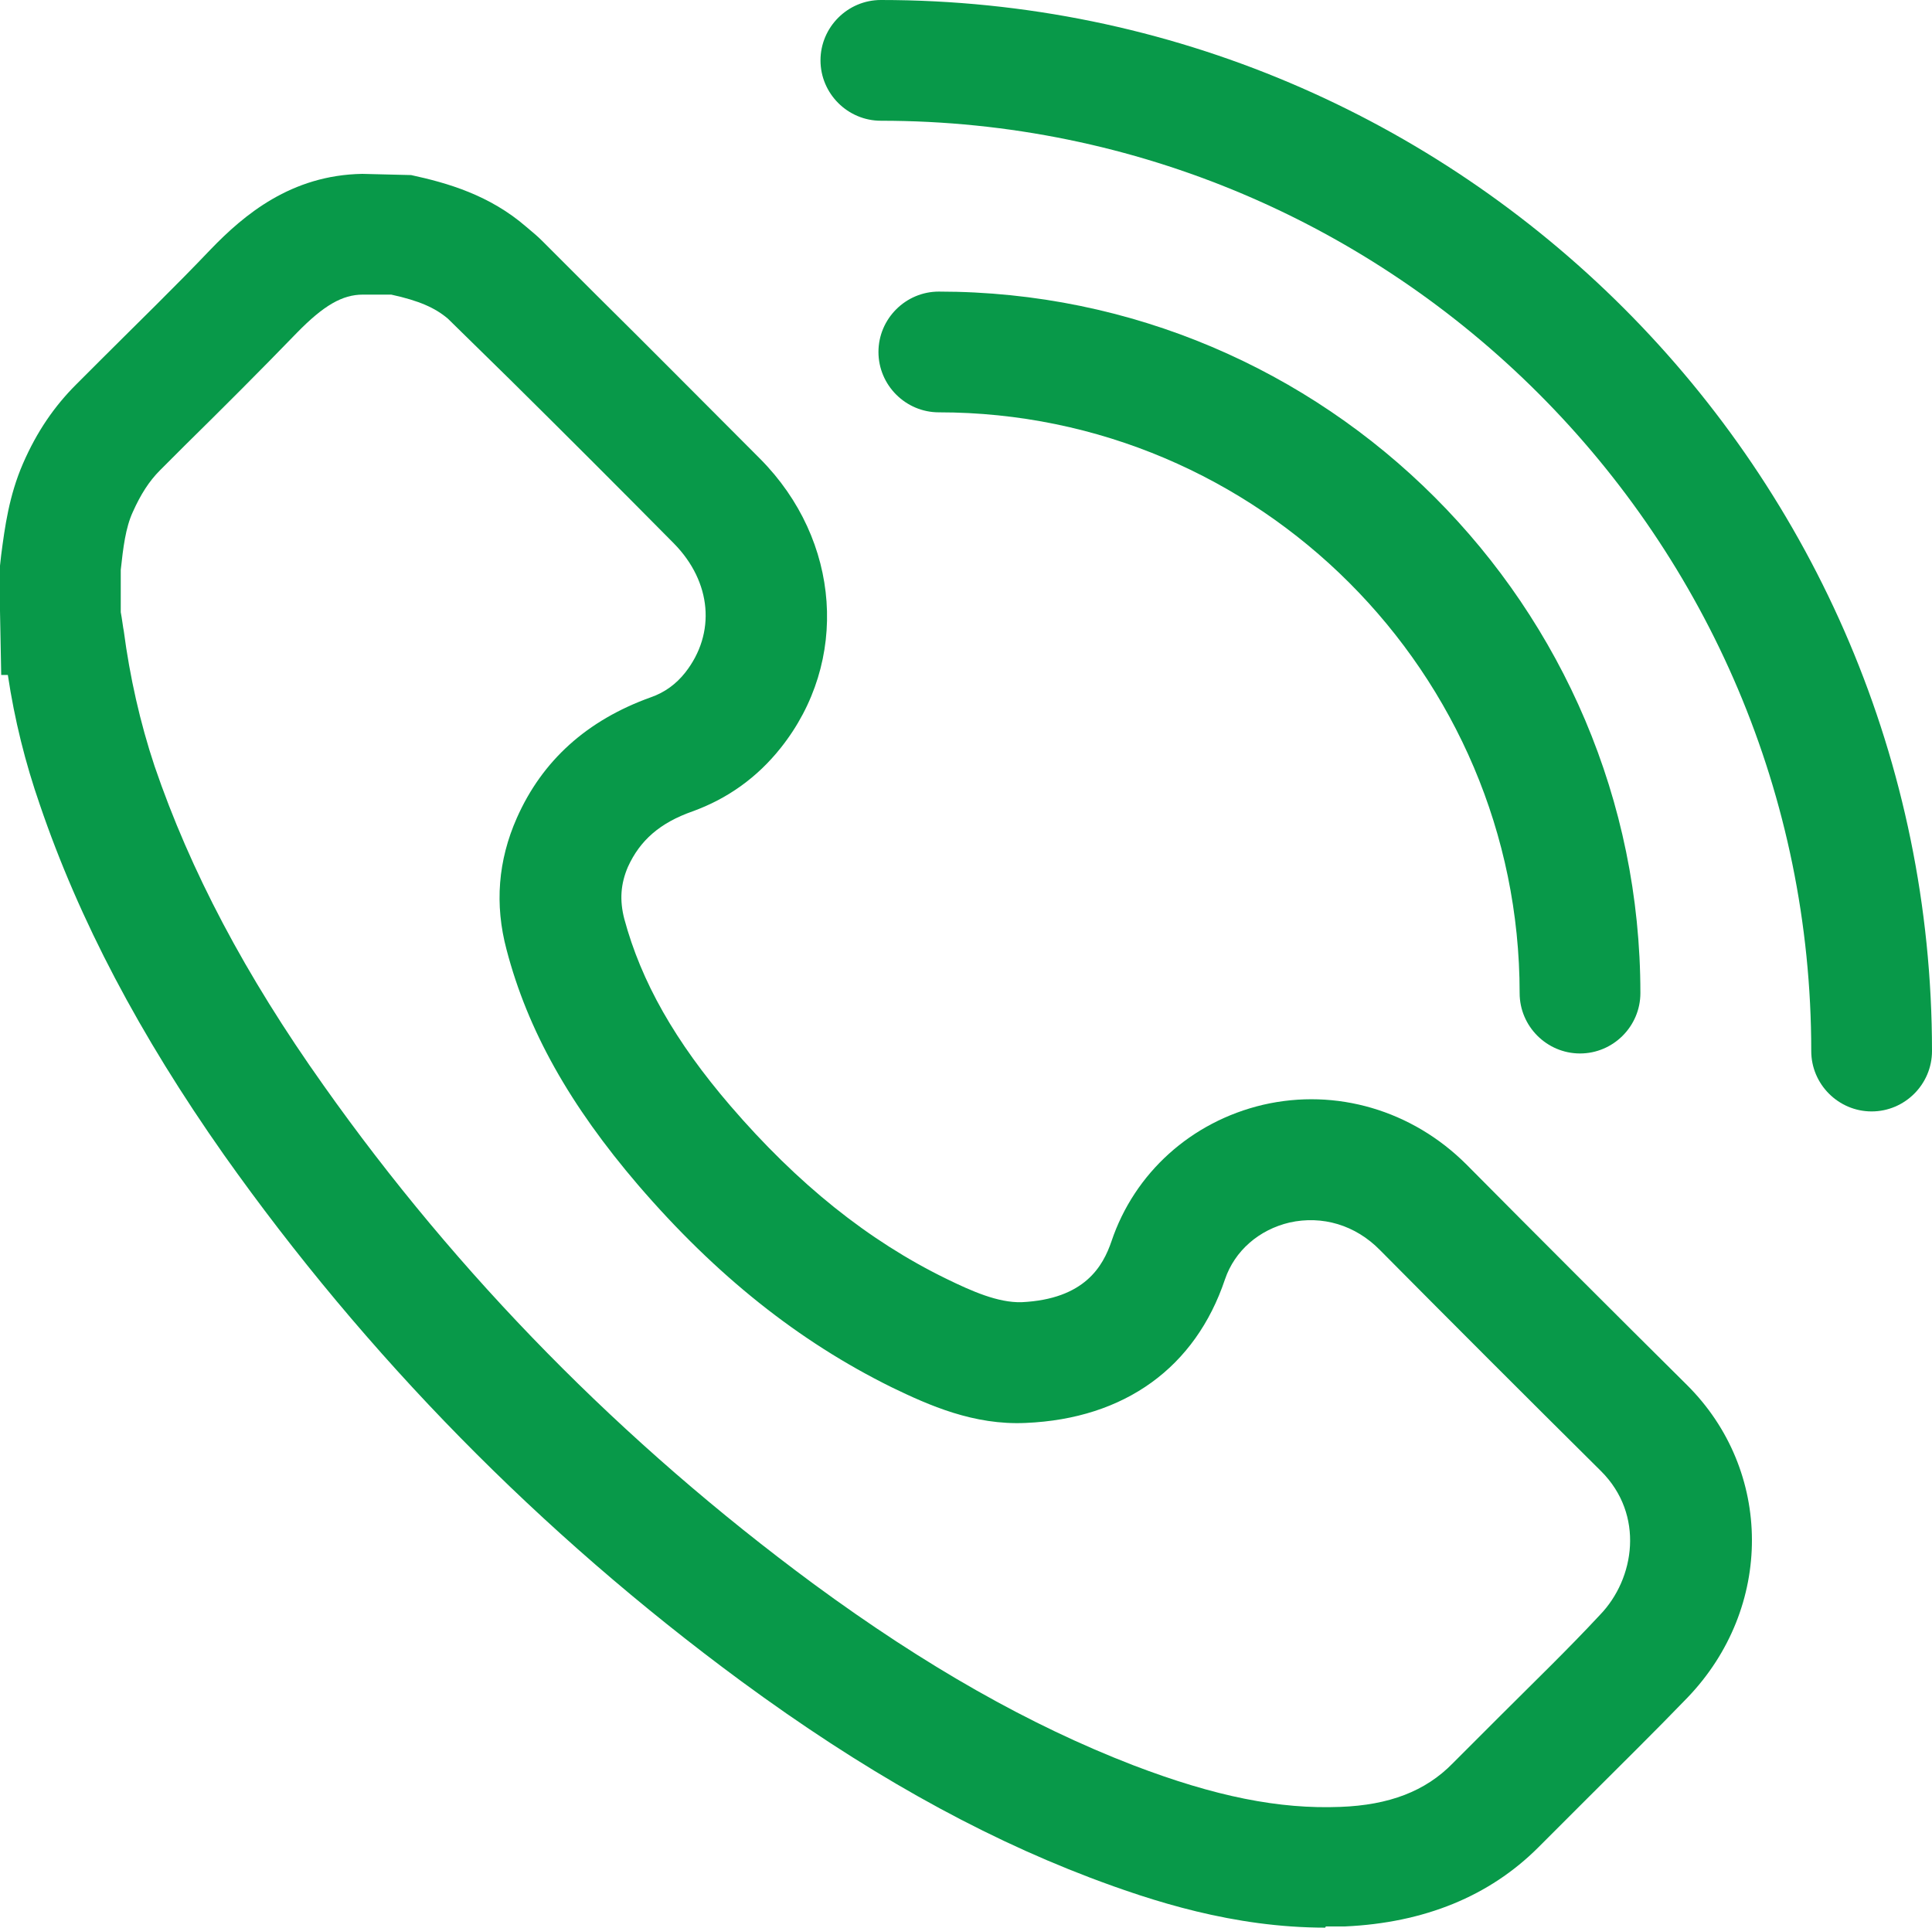 <?xml version="1.0" encoding="UTF-8"?>
<svg id="Layer_2" data-name="Layer 2" xmlns="http://www.w3.org/2000/svg" viewBox="0 0 32 31.93">
  <defs>
    <style>
      .cls-1 {
        fill: #089949;
      }
    </style>
  </defs>
  <g id="Layer_1-2" data-name="Layer 1">
    <g>
      <path class="cls-1" d="M21.95,31.93c-1.52,0-2.87-.44-3.9-.83-1.89-.72-3.77-1.78-5.77-3.25-3.34-2.46-6.22-5.4-8.57-8.72-1.4-1.99-2.4-3.89-3.05-5.8-.24-.69-.42-1.41-.53-2.15H.02s-.02-1.06-.02-1.06h0v-.75s.02-.18.02-.18c.06-.46.13-.98.36-1.51.23-.53.52-.95.88-1.31l.41-.41c.61-.61,1.23-1.21,1.82-1.83.55-.57,1.33-1.23,2.51-1.25l.81.02c.6.13,1.3.33,1.91.86.12.1.19.16.26.23l.89.89c.91.9,1.81,1.81,2.72,2.72,1.34,1.35,1.48,3.36.34,4.79-.39.49-.88.84-1.46,1.05-.54.19-.87.48-1.07.92-.12.28-.14.55-.06.86.28,1.04.84,2.03,1.76,3.1,1.11,1.29,2.28,2.23,3.57,2.86.43.21.86.4,1.25.39,1.05-.05,1.35-.6,1.49-1.01.38-1.13,1.32-1.98,2.51-2.26,1.21-.28,2.47.09,3.37.99,1.21,1.22,2.43,2.44,3.65,3.65,1.43,1.42,1.44,3.69.01,5.18-.55.57-1.12,1.13-1.68,1.69l-.79.79c-.81.81-1.89,1.25-3.2,1.31-.11,0-.22,0-.32,0ZM2,10.14c.02.1.04.27.05.31.1.76.27,1.52.51,2.24.59,1.73,1.5,3.46,2.8,5.29,2.22,3.14,4.95,5.92,8.12,8.26,1.85,1.36,3.58,2.34,5.29,3,1.36.52,2.42.73,3.43.69.81-.03,1.41-.26,1.86-.72l.8-.8c.55-.55,1.11-1.09,1.64-1.66.58-.6.74-1.66.02-2.38-1.23-1.22-2.45-2.44-3.66-3.66-.41-.42-.96-.58-1.5-.46-.51.12-.91.47-1.07.94-.49,1.46-1.66,2.31-3.3,2.38-.86.04-1.6-.29-2.22-.59-1.54-.76-2.91-1.85-4.2-3.35-1.13-1.32-1.83-2.56-2.18-3.9-.2-.75-.14-1.48.17-2.18.42-.95,1.16-1.62,2.22-2,.23-.08.42-.22.57-.41.51-.65.44-1.5-.19-2.14-.9-.91-1.8-1.81-2.71-2.71l-1.03-1.01c-.21-.18-.48-.3-.94-.4h-.47c-.34,0-.65.18-1.09.63-.61.63-1.23,1.25-1.86,1.87l-.41.41c-.18.18-.32.4-.45.69-.12.26-.16.59-.2.96v.25c0,.06,0,.14,0,.21h0s0,.22,0,.22Z"/>
      <path class="cls-1" d="M31,18.41c-.55,0-1-.45-1-1,0-8.5-6.91-15.41-15.41-15.41-.55,0-1-.45-1-1s.45-1,1-1c9.6,0,17.41,7.81,17.41,17.41,0,.55-.45,1-1,1Z"/>
      <path class="cls-1" d="M26.17,17.45c-.55,0-1-.45-1-1,0-5.3-4.32-9.62-9.62-9.62-.55,0-1-.45-1-1s.45-1,1-1c6.41,0,11.62,5.21,11.62,11.62,0,.55-.45,1-1,1Z"/>
    </g>
  </g>
</svg>